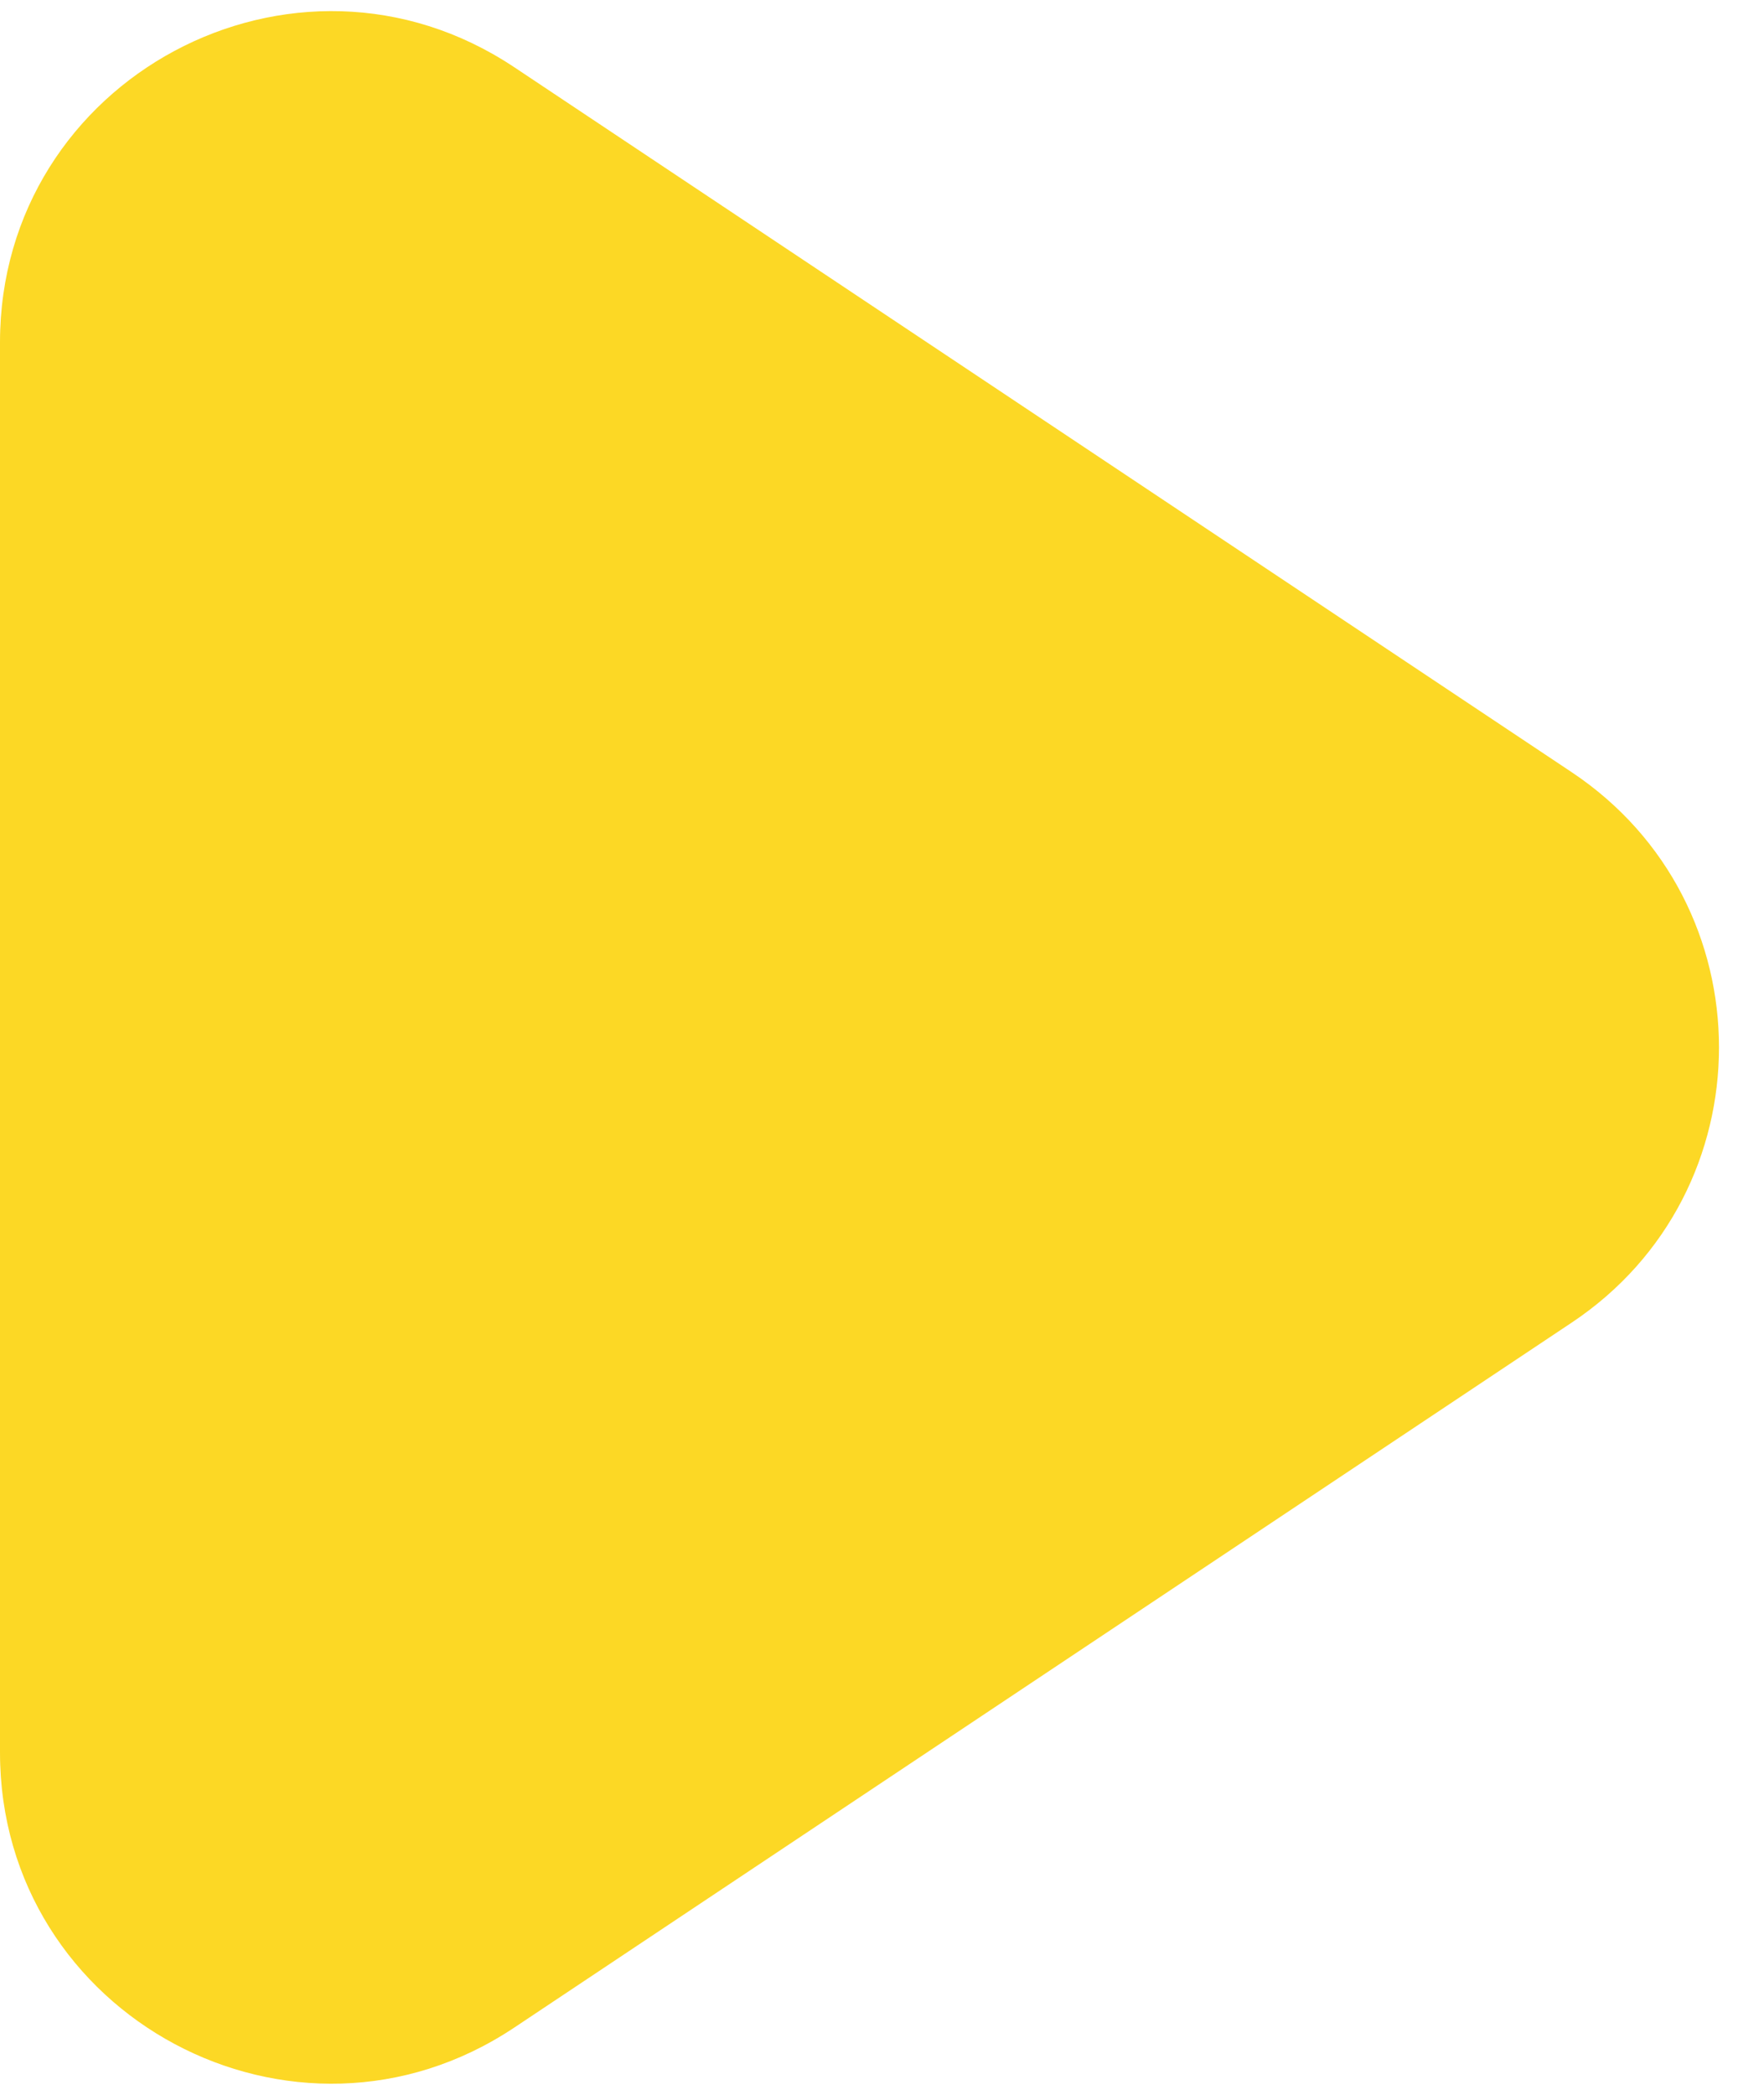 <svg width="32" height="38" viewBox="0 0 32 38" fill="none" xmlns="http://www.w3.org/2000/svg">
<path d="M28.512 14.008C32.074 16.383 32.074 21.617 28.512 23.992L9.328 36.781C5.341 39.439 2.4299e-07 36.581 4.24398e-07 31.789L1.39265e-06 6.211C1.57406e-06 1.419 5.341 -1.439 9.328 1.219L28.512 14.008Z" fill="#FCD825"/>
</svg>
